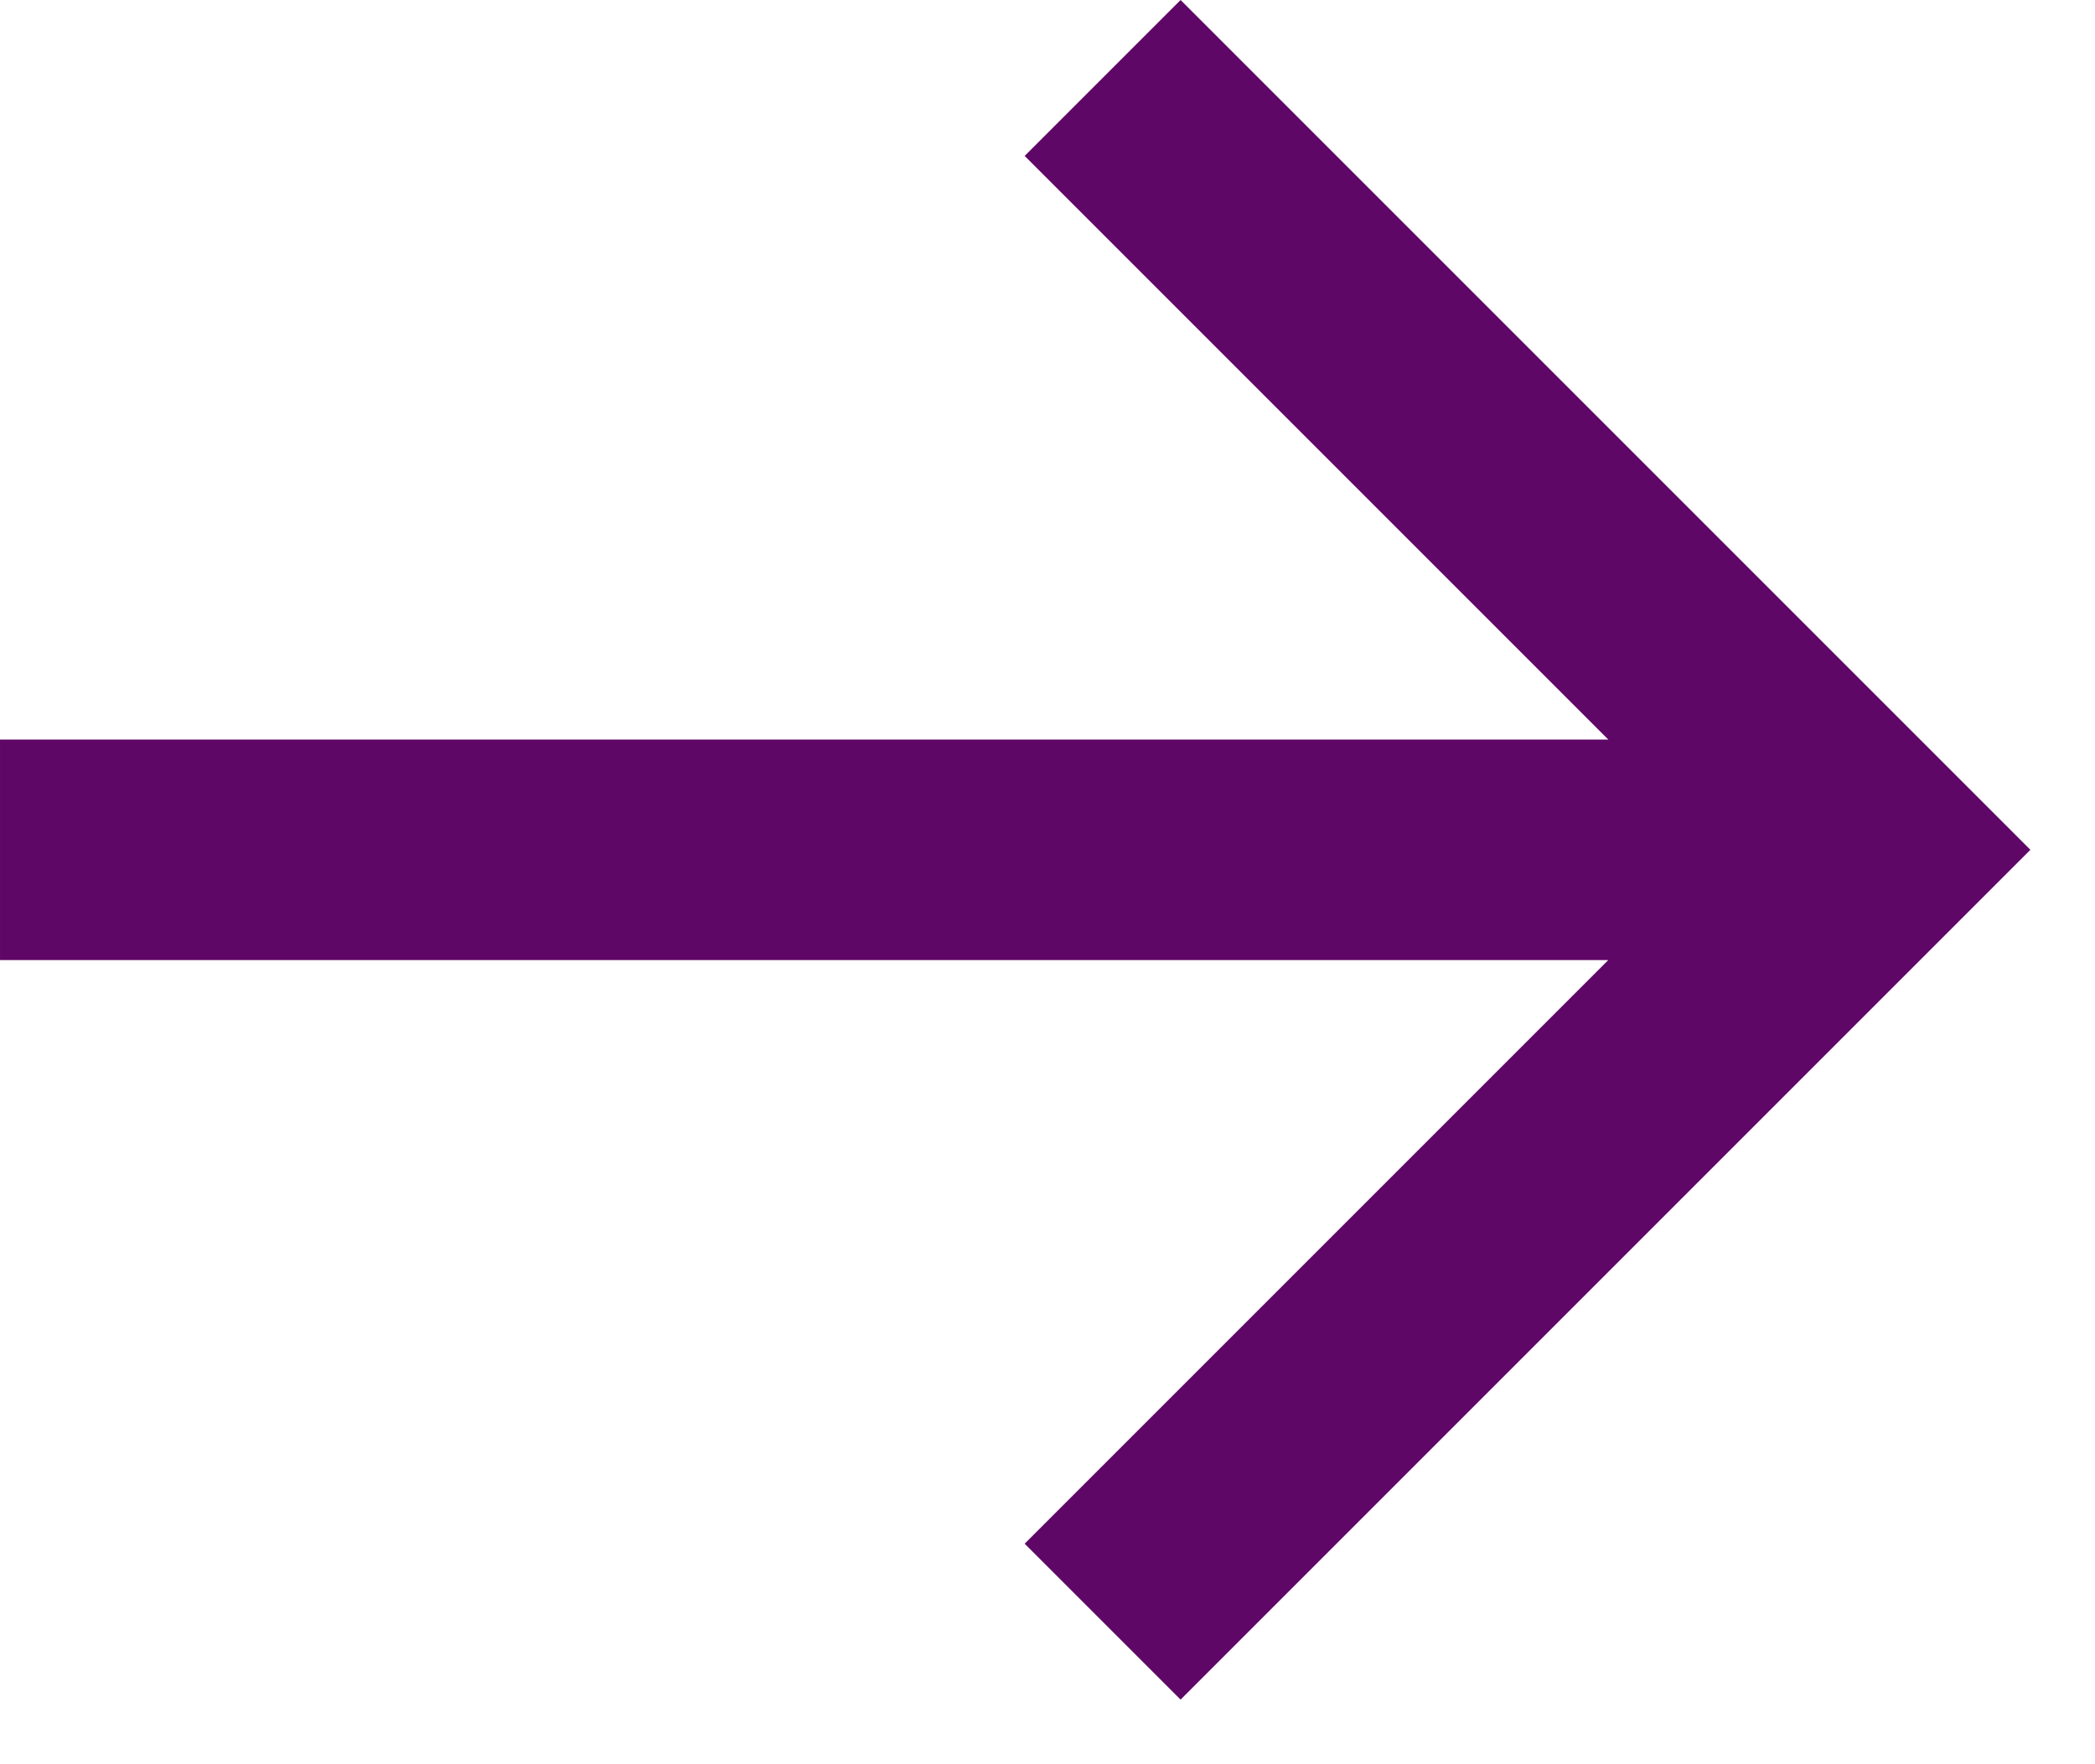 <svg width="19" height="16" viewBox="0 0 19 16" fill="none" xmlns="http://www.w3.org/2000/svg">
<path d="M6.29425e-05 6.707H14.586L9.293 1.414L10.707 0L18.414 7.707L10.707 15.414L9.293 14L14.586 8.707H6.29425e-05V6.707Z" fill="#5F0766"/>
</svg>

